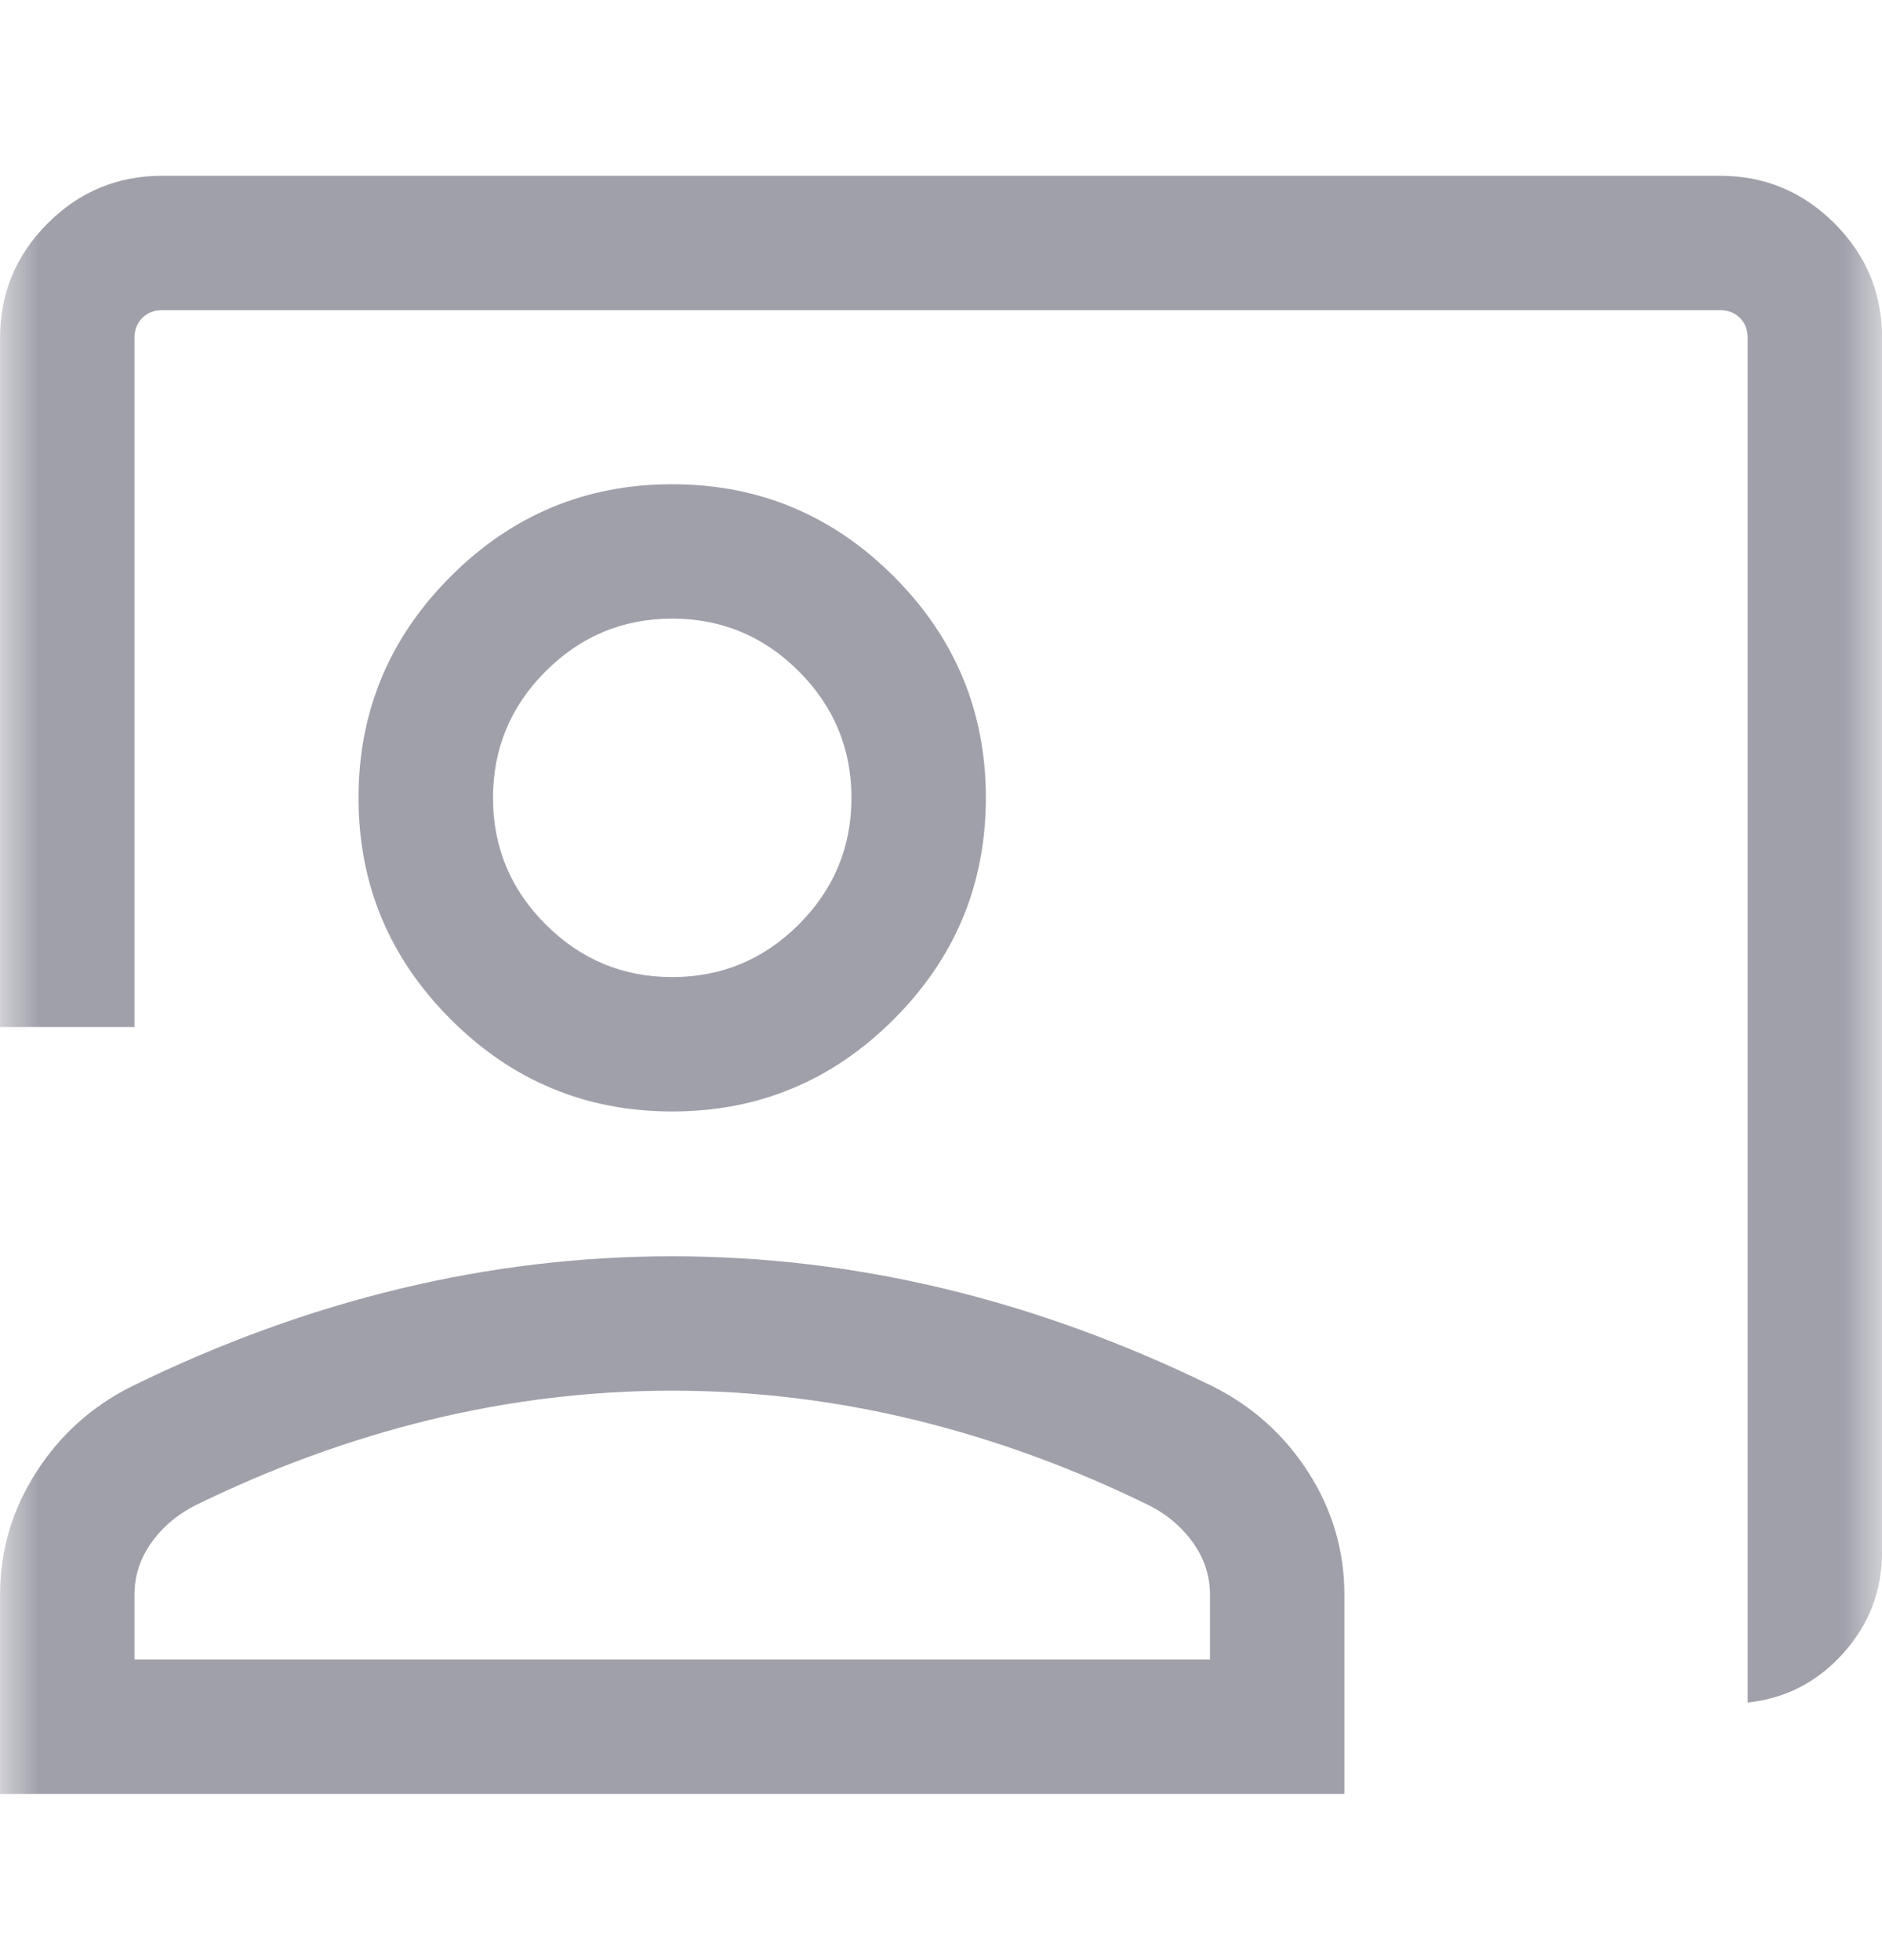 <?xml version="1.0" encoding="UTF-8"?> <svg xmlns="http://www.w3.org/2000/svg" width="24" height="25" viewBox="0 0 24 25" fill="none"><mask id="mask0_896_20964" style="mask-type:alpha" maskUnits="userSpaceOnUse" x="0" y="0" width="25" height="25"><rect x="0.001" y="0.281" width="24" height="24" fill="#D9D9D9"></rect></mask><g mask="url(#mask0_896_20964)"><path d="M22.287 21.715V4.308C22.287 4.206 22.254 4.121 22.188 4.055C22.122 3.989 22.038 3.956 21.935 3.956H2.067C1.964 3.956 1.88 3.989 1.814 4.055C1.748 4.121 1.715 4.206 1.715 4.308V13.099H0.001V4.308C0.001 3.74 0.203 3.254 0.608 2.849C1.012 2.444 1.499 2.242 2.067 2.242H21.935C22.503 2.242 22.989 2.444 23.394 2.849C23.799 3.254 24.001 3.74 24.001 4.308V19.792C24.001 20.288 23.836 20.72 23.505 21.087C23.175 21.454 22.769 21.663 22.287 21.715ZM8.572 14.176C7.472 14.176 6.531 13.785 5.748 13.001C4.964 12.218 4.572 11.276 4.572 10.176C4.572 9.076 4.964 8.135 5.748 7.351C6.531 6.568 7.472 6.176 8.572 6.176C9.672 6.176 10.614 6.568 11.397 7.351C12.181 8.135 12.572 9.076 12.572 10.176C12.572 11.276 12.181 12.218 11.397 13.001C10.614 13.785 9.672 14.176 8.572 14.176ZM8.572 12.462C9.201 12.462 9.739 12.238 10.187 11.79C10.634 11.343 10.858 10.805 10.858 10.176C10.858 9.548 10.634 9.01 10.187 8.562C9.739 8.114 9.201 7.89 8.572 7.89C7.944 7.89 7.406 8.114 6.958 8.562C6.511 9.01 6.287 9.548 6.287 10.176C6.287 10.805 6.511 11.343 6.958 11.79C7.406 12.238 7.944 12.462 8.572 12.462ZM0.001 22.88V20.339C0.001 19.779 0.153 19.261 0.457 18.784C0.761 18.307 1.167 17.94 1.676 17.684C2.805 17.13 3.945 16.715 5.094 16.438C6.244 16.161 7.403 16.023 8.572 16.023C9.742 16.023 10.901 16.161 12.05 16.438C13.2 16.715 14.339 17.13 15.469 17.684C15.977 17.94 16.384 18.307 16.688 18.784C16.992 19.261 17.144 19.779 17.144 20.339V22.88H0.001ZM1.715 21.165H15.43V20.339C15.43 20.107 15.363 19.893 15.228 19.696C15.094 19.499 14.912 19.338 14.682 19.214C13.698 18.729 12.694 18.361 11.67 18.111C10.647 17.862 9.614 17.737 8.572 17.737C7.53 17.737 6.498 17.862 5.474 18.111C4.451 18.361 3.447 18.729 2.462 19.214C2.232 19.338 2.05 19.499 1.916 19.696C1.782 19.893 1.715 20.107 1.715 20.339V21.165Z" fill="#A0A0AB"></path></g></svg> 